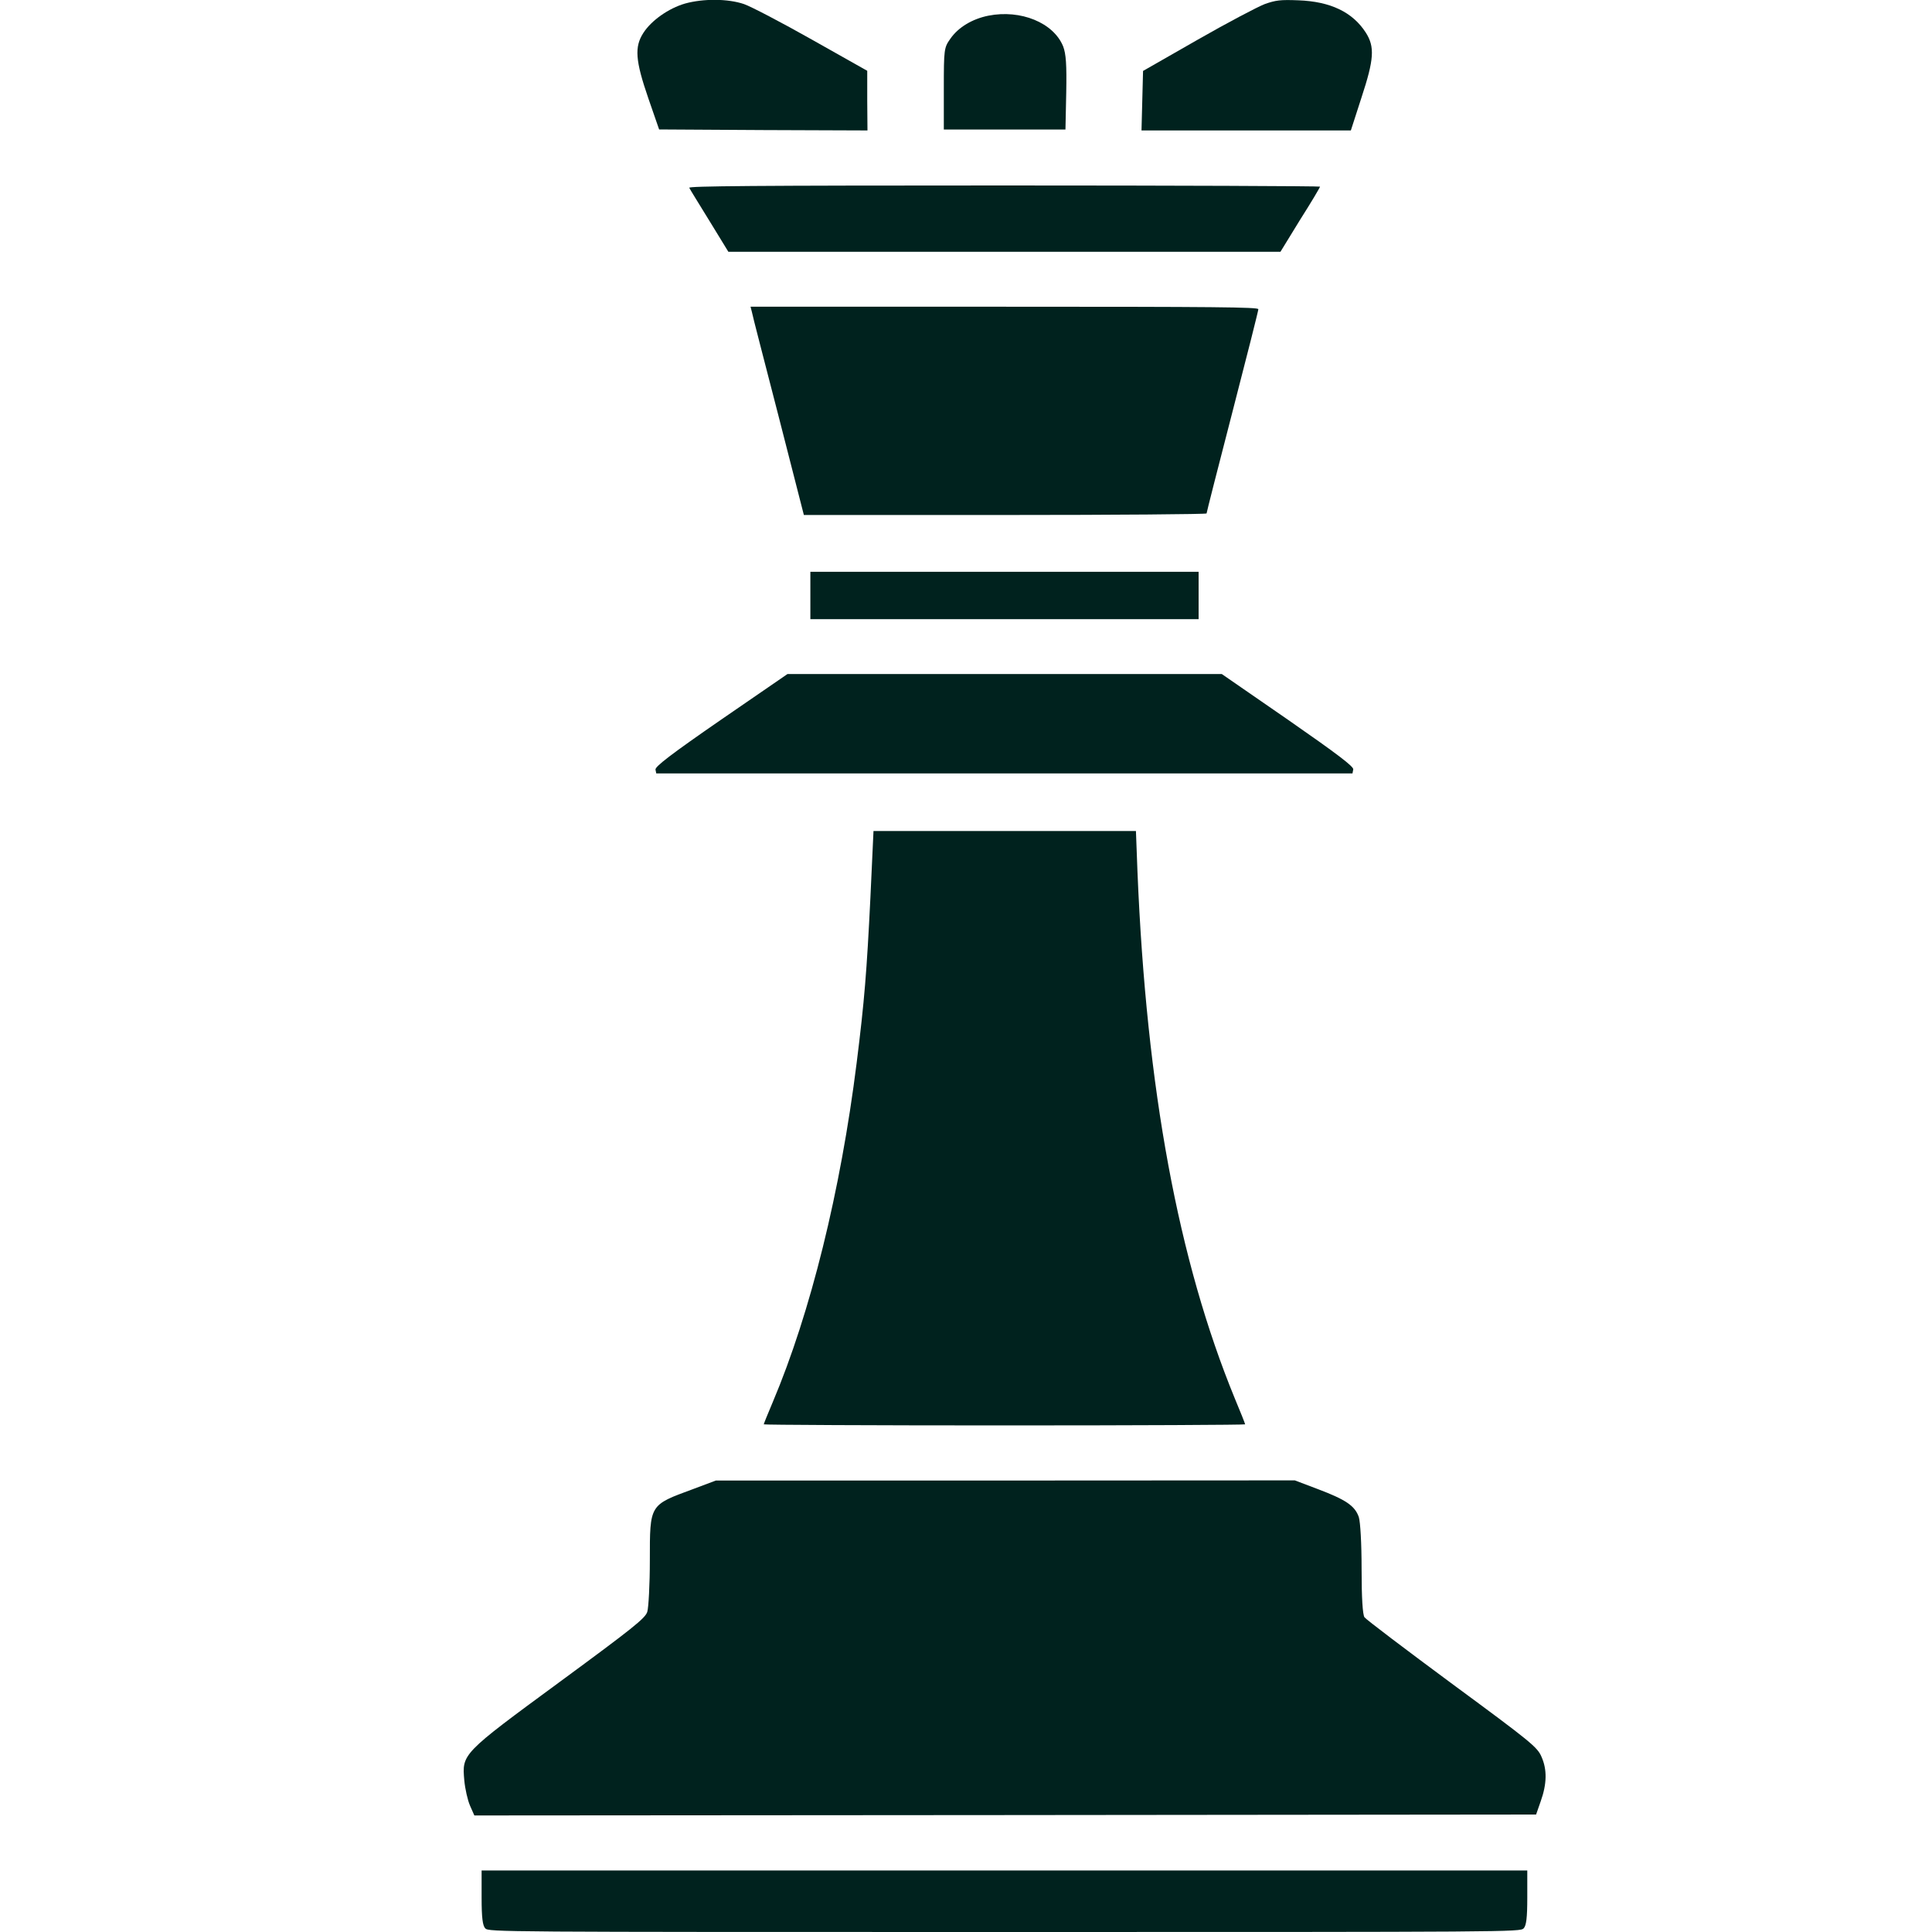 <svg width="25" height="25" viewBox="0 0 25 25" fill="none" xmlns="http://www.w3.org/2000/svg">
<path d="M8.864 0.046C8.653 0.107 8.429 0.264 8.325 0.426C8.208 0.607 8.221 0.783 8.389 1.271L8.529 1.675L9.879 1.683L11.225 1.688L11.222 1.303V0.916L10.505 0.512C10.11 0.289 9.715 0.083 9.628 0.053C9.42 -0.018 9.102 -0.02 8.864 0.046Z" fill="#00221E"/>
<path d="M16.365 0.053C16.274 0.088 15.882 0.294 15.494 0.516L14.791 0.918L14.781 1.303L14.771 1.688H16.127H17.48L17.617 1.264C17.781 0.766 17.791 0.607 17.674 0.423C17.503 0.156 17.215 0.019 16.8 0.004C16.569 -0.005 16.509 0.002 16.365 0.053Z" fill="#00221E"/>
<path d="M12.789 0.203C12.581 0.245 12.4 0.353 12.297 0.502C12.216 0.617 12.213 0.635 12.213 1.149V1.676H13H13.787L13.797 1.2C13.804 0.835 13.794 0.696 13.757 0.6C13.633 0.294 13.208 0.12 12.789 0.203Z" fill="#00221E"/>
<path d="M8.919 2.43C8.926 2.447 9.046 2.64 9.18 2.858L9.425 3.258H12.998H16.569L16.823 2.844C16.967 2.618 17.081 2.425 17.081 2.415C17.081 2.408 15.242 2.4 12.992 2.4C9.733 2.4 8.906 2.408 8.919 2.43Z" fill="#00221E"/>
<path d="M9.729 4.035C9.735 4.075 9.893 4.68 10.074 5.383L10.402 6.664H13.008C14.441 6.664 15.613 6.654 15.613 6.644C15.613 6.632 15.764 6.039 15.948 5.329C16.132 4.618 16.283 4.021 16.283 4.001C16.283 3.974 15.734 3.969 12.998 3.969H9.712L9.729 4.035Z" fill="#00221E"/>
<path d="M10.486 7.705V8.012H12.998H15.51V7.705V7.399H12.998H10.486V7.705Z" fill="#00221E"/>
<path d="M9.329 9.314C8.683 9.76 8.475 9.92 8.482 9.959L8.492 10.008H12.996H17.501L17.511 9.956C17.518 9.92 17.313 9.763 16.667 9.314L15.81 8.722H13H10.19L9.329 9.314Z" fill="#00221E"/>
<path d="M11.263 11.615C11.216 12.568 11.186 12.95 11.085 13.754C10.877 15.415 10.489 16.985 10 18.142C9.936 18.293 9.883 18.423 9.883 18.431C9.883 18.438 11.286 18.445 12.998 18.445C14.712 18.445 16.112 18.438 16.112 18.431C16.112 18.423 16.052 18.271 15.978 18.095C15.248 16.316 14.836 14.102 14.719 11.284L14.699 10.753H13.001H11.303L11.263 11.615Z" fill="#00221E"/>
<path d="M8.962 19.271C8.403 19.477 8.409 19.465 8.409 20.19C8.409 20.503 8.392 20.805 8.376 20.856C8.352 20.939 8.188 21.069 7.244 21.763C5.971 22.698 5.978 22.694 6.008 23.039C6.018 23.147 6.051 23.294 6.082 23.365L6.138 23.492L13.008 23.487L19.877 23.48L19.937 23.308C20.017 23.083 20.021 22.899 19.947 22.733C19.894 22.608 19.813 22.542 18.792 21.79C18.189 21.344 17.676 20.956 17.656 20.927C17.633 20.893 17.619 20.677 17.619 20.307C17.619 19.967 17.603 19.697 17.583 19.631C17.532 19.484 17.415 19.406 17.053 19.269L16.755 19.156L13.008 19.158H9.263L8.962 19.271Z" fill="#00221E"/>
<path d="M6.232 24.554C6.232 24.819 6.246 24.917 6.279 24.953C6.326 25 6.433 25 12.998 25C19.562 25 19.669 25 19.716 24.953C19.75 24.917 19.763 24.819 19.763 24.554V24.204H12.998H6.232V24.554Z" fill="#00221E"/>
</svg>

